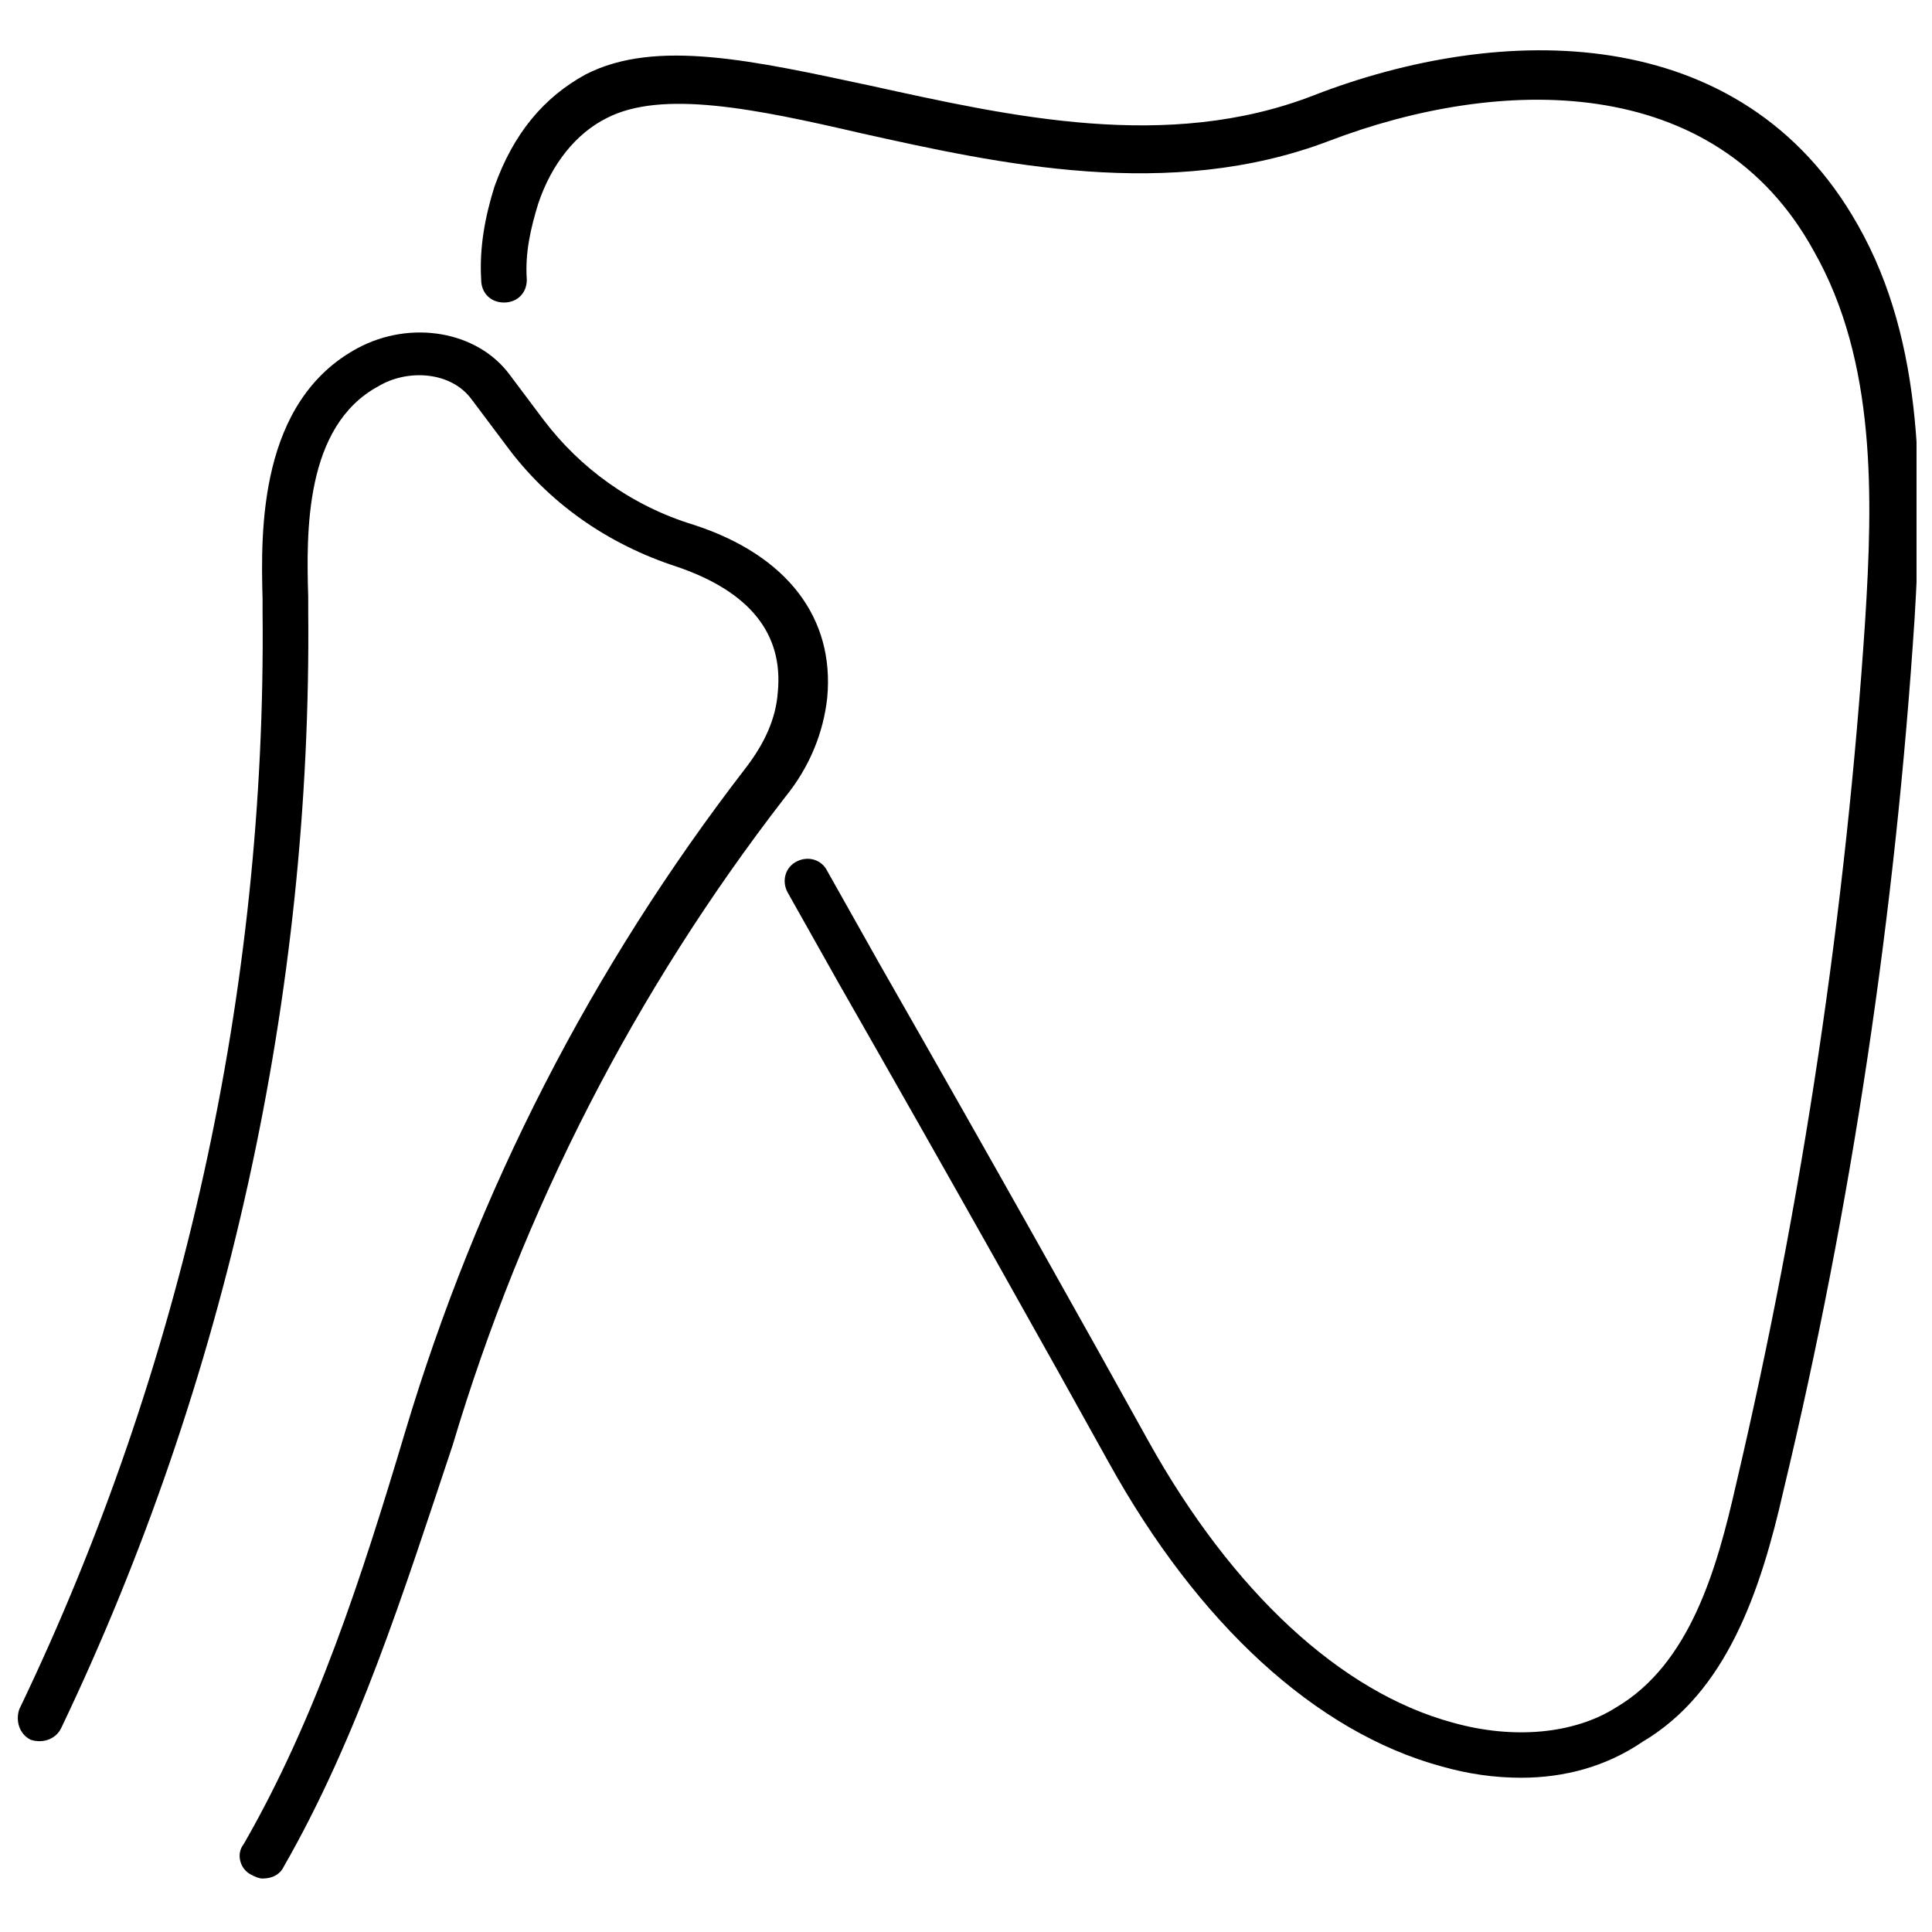 <?xml version="1.0" encoding="UTF-8"?>
<!-- Uploaded to: ICON Repo, www.iconrepo.com, Generator: ICON Repo Mixer Tools -->
<svg width="800px" height="800px" version="1.1" viewBox="144 144 512 512" xmlns="http://www.w3.org/2000/svg">
 <defs>
  <clipPath id="b">
   <path d="m271 157h380.9v459h-380.9z"/>
  </clipPath>
  <clipPath id="a">
   <path d="m148.09 232h215.91v410h-215.91z"/>
  </clipPath>
 </defs>
 <g>
  <g clip-path="url(#b)">
   <path d="m547.11 615.12c-7.055 0-14.105-1.008-21.16-3.023-33.25-9.07-64.488-37.785-88.168-80.609-15.617-28.215-41.312-74.059-71.539-126.96l-13.602-24.184c-1.512-3.023-0.504-6.551 2.519-8.062 3.023-1.512 6.551-0.504 8.062 2.519l13.602 24.184c30.23 52.898 55.922 98.746 71.539 126.96 22.168 39.801 50.883 66.504 80.609 74.562 16.121 4.535 32.242 3.023 43.328-4.031 19.648-11.586 26.703-36.777 31.738-58.945 17.633-75.066 29.223-152.65 34.258-229.23 2.016-32.242 3.023-68.52-13.602-97.738-26.195-47.859-83.629-46.348-128.47-29.219-42.32 16.121-87.664 6.047-123.94-2.016-28.215-6.547-52.898-11.586-67.512-4.027-8.062 4.031-14.609 12.09-18.137 22.672-2.016 6.551-3.527 13.098-3.023 20.152 0 3.527-2.519 6.047-6.047 6.047-3.527 0-6.047-2.519-6.047-6.047-0.504-8.566 1.008-16.625 3.527-24.688 5.039-14.105 13.098-23.68 24.184-29.727 18.641-9.574 44.84-3.527 75.57 3.023 36.777 8.062 78.594 17.633 117.39 2.519 49.375-19.145 113.36-20.152 144.09 34.258 18.137 31.738 17.129 70.535 15.113 104.29-5.039 77.586-16.625 155.68-34.762 231.25-6.047 26.703-15.113 53.402-37.281 66.504-9.57 6.547-20.652 9.57-32.242 9.57z"/>
  </g>
  <g clip-path="url(#a)">
   <path d="m213.59 641.83c-1.008 0-2.016-0.504-3.023-1.008-3.023-1.512-4.031-5.543-2.016-8.062 19.145-33.25 31.234-70.535 42.824-109.33 19.145-63.984 49.375-122.93 90.184-175.83 5.039-6.551 8.062-13.098 8.566-20.152 1.512-15.617-7.559-26.703-26.703-33.25-18.641-6.047-34.258-17.129-45.344-32.242l-9.07-12.09c-5.543-7.559-17.129-8.062-24.688-3.527-19.648 10.578-19.145 38.793-18.641 55.922v3.527c1.008 101.77-21.664 204.55-65.496 296.24-1.512 3.023-5.039 4.031-8.062 3.023-3.023-1.512-4.031-5.039-3.023-8.062 43.328-90.184 65.496-190.95 64.488-290.7v-3.527c-0.504-18.137-1.008-52.395 25.191-66.504 14.105-7.559 31.738-4.535 40.305 7.055l9.07 12.09c9.574 12.594 23.176 22.672 39.801 27.711 24.688 8.062 37.281 24.688 35.266 45.848-1.008 9.07-4.535 18.137-11.082 26.199-39.801 51.387-69.527 109.33-88.168 171.8-13.098 39.293-25.188 77.586-44.836 111.84-1.008 2.016-3.023 3.023-5.543 3.023z"/>
  </g>
 </g>
</svg>